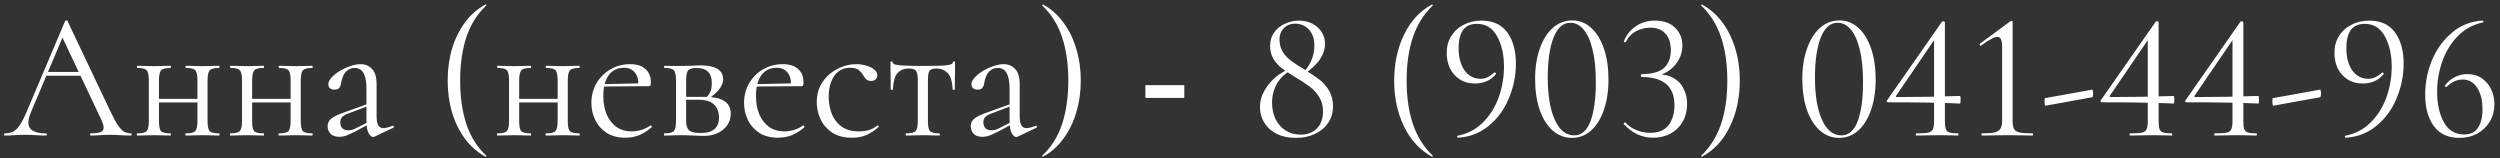 <?xml version="1.0" encoding="UTF-8"?> <svg xmlns="http://www.w3.org/2000/svg" width="332" height="21" viewBox="0 0 332 21" fill="none"><rect x="0" y="0" width="332" height="21" fill="#333333" stroke="none"/><path d="M5.721 10.056L6.081 9.552H11.025L11.193 10.056H5.721ZM17.385 17.712C17.449 17.712 17.481 17.76 17.481 17.856C17.481 17.952 17.449 18 17.385 18C16.921 18 16.449 17.984 15.969 17.952C15.489 17.92 15.025 17.904 14.577 17.904C14.081 17.904 13.649 17.92 13.281 17.952C12.913 17.984 12.505 18 12.057 18C11.993 18 11.961 17.952 11.961 17.856C11.961 17.76 11.993 17.712 12.057 17.712C12.905 17.712 13.433 17.592 13.641 17.352C13.849 17.096 13.793 16.624 13.473 15.936L8.145 4.68L8.745 3.936L4.089 14.952C3.689 15.928 3.665 16.632 4.017 17.064C4.369 17.496 5.065 17.712 6.105 17.712C6.185 17.712 6.225 17.76 6.225 17.856C6.225 17.952 6.185 18 6.105 18C5.625 18 5.185 17.984 4.785 17.952C4.385 17.92 3.881 17.904 3.273 17.904C2.697 17.904 2.233 17.92 1.881 17.952C1.545 17.984 1.129 18 0.633 18C0.569 18 0.537 17.952 0.537 17.856C0.537 17.76 0.569 17.712 0.633 17.712C1.065 17.712 1.441 17.632 1.761 17.472C2.081 17.296 2.377 17 2.649 16.584C2.937 16.152 3.249 15.536 3.585 14.736L8.649 2.784C8.681 2.736 8.737 2.712 8.817 2.712C8.897 2.712 8.945 2.736 8.961 2.784L14.625 14.712C14.993 15.496 15.321 16.112 15.609 16.56C15.897 16.992 16.177 17.296 16.449 17.472C16.737 17.632 17.049 17.712 17.385 17.712ZM20.389 13.608V13.128H26.845V13.608H20.389ZM19.765 16.056V10.68C19.765 9.976 19.669 9.528 19.477 9.336C19.301 9.128 18.893 9.024 18.253 9.024C18.205 9.024 18.181 8.976 18.181 8.88C18.181 8.784 18.205 8.736 18.253 8.736C18.557 8.736 18.901 8.744 19.285 8.76C19.669 8.776 20.061 8.784 20.461 8.784C20.845 8.784 21.229 8.776 21.613 8.76C21.997 8.744 22.341 8.736 22.645 8.736C22.677 8.736 22.693 8.784 22.693 8.88C22.693 8.976 22.677 9.024 22.645 9.024C21.973 9.024 21.549 9.136 21.373 9.36C21.197 9.584 21.109 10.04 21.109 10.728V16.056C21.109 16.744 21.197 17.192 21.373 17.4C21.549 17.608 21.973 17.712 22.645 17.712C22.677 17.712 22.693 17.76 22.693 17.856C22.693 17.952 22.677 18 22.645 18C22.325 18 21.973 17.992 21.589 17.976C21.221 17.96 20.845 17.952 20.461 17.952C20.061 17.952 19.669 17.96 19.285 17.976C18.901 17.992 18.549 18 18.229 18C18.181 18 18.157 17.952 18.157 17.856C18.157 17.76 18.181 17.712 18.229 17.712C18.885 17.712 19.301 17.608 19.477 17.4C19.669 17.192 19.765 16.744 19.765 16.056ZM26.221 16.056V10.68C26.221 9.976 26.125 9.528 25.933 9.336C25.757 9.128 25.349 9.024 24.709 9.024C24.661 9.024 24.637 8.976 24.637 8.88C24.637 8.784 24.661 8.736 24.709 8.736C25.013 8.736 25.357 8.744 25.741 8.76C26.125 8.776 26.517 8.784 26.917 8.784C27.301 8.784 27.685 8.776 28.069 8.76C28.453 8.744 28.797 8.736 29.101 8.736C29.133 8.736 29.149 8.784 29.149 8.88C29.149 8.976 29.133 9.024 29.101 9.024C28.429 9.024 28.005 9.136 27.829 9.36C27.653 9.584 27.565 10.04 27.565 10.728V16.056C27.565 16.744 27.653 17.192 27.829 17.4C28.005 17.608 28.429 17.712 29.101 17.712C29.133 17.712 29.149 17.76 29.149 17.856C29.149 17.952 29.133 18 29.101 18C28.781 18 28.429 17.992 28.045 17.976C27.677 17.96 27.301 17.952 26.917 17.952C26.517 17.952 26.117 17.96 25.717 17.976C25.333 17.992 24.989 18 24.685 18C24.637 18 24.613 17.952 24.613 17.856C24.613 17.76 24.637 17.712 24.685 17.712C25.341 17.712 25.757 17.608 25.933 17.4C26.125 17.192 26.221 16.744 26.221 16.056ZM32.764 13.608V13.128H39.22V13.608H32.764ZM32.14 16.056V10.68C32.14 9.976 32.044 9.528 31.852 9.336C31.676 9.128 31.268 9.024 30.628 9.024C30.58 9.024 30.556 8.976 30.556 8.88C30.556 8.784 30.58 8.736 30.628 8.736C30.932 8.736 31.276 8.744 31.66 8.76C32.044 8.776 32.436 8.784 32.836 8.784C33.22 8.784 33.604 8.776 33.988 8.76C34.372 8.744 34.716 8.736 35.02 8.736C35.052 8.736 35.068 8.784 35.068 8.88C35.068 8.976 35.052 9.024 35.02 9.024C34.348 9.024 33.924 9.136 33.748 9.36C33.572 9.584 33.484 10.04 33.484 10.728V16.056C33.484 16.744 33.572 17.192 33.748 17.4C33.924 17.608 34.348 17.712 35.02 17.712C35.052 17.712 35.068 17.76 35.068 17.856C35.068 17.952 35.052 18 35.02 18C34.7 18 34.348 17.992 33.964 17.976C33.596 17.96 33.22 17.952 32.836 17.952C32.436 17.952 32.044 17.96 31.66 17.976C31.276 17.992 30.924 18 30.604 18C30.556 18 30.532 17.952 30.532 17.856C30.532 17.76 30.556 17.712 30.604 17.712C31.26 17.712 31.676 17.608 31.852 17.4C32.044 17.192 32.14 16.744 32.14 16.056ZM38.596 16.056V10.68C38.596 9.976 38.5 9.528 38.308 9.336C38.132 9.128 37.724 9.024 37.084 9.024C37.036 9.024 37.012 8.976 37.012 8.88C37.012 8.784 37.036 8.736 37.084 8.736C37.388 8.736 37.732 8.744 38.116 8.76C38.5 8.776 38.892 8.784 39.292 8.784C39.676 8.784 40.06 8.776 40.444 8.76C40.828 8.744 41.172 8.736 41.476 8.736C41.508 8.736 41.524 8.784 41.524 8.88C41.524 8.976 41.508 9.024 41.476 9.024C40.804 9.024 40.38 9.136 40.204 9.36C40.028 9.584 39.94 10.04 39.94 10.728V16.056C39.94 16.744 40.028 17.192 40.204 17.4C40.38 17.608 40.804 17.712 41.476 17.712C41.508 17.712 41.524 17.76 41.524 17.856C41.524 17.952 41.508 18 41.476 18C41.156 18 40.804 17.992 40.42 17.976C40.052 17.96 39.676 17.952 39.292 17.952C38.892 17.952 38.492 17.96 38.092 17.976C37.708 17.992 37.364 18 37.06 18C37.012 18 36.988 17.952 36.988 17.856C36.988 17.76 37.012 17.712 37.06 17.712C37.716 17.712 38.132 17.608 38.308 17.4C38.5 17.192 38.596 16.744 38.596 16.056ZM49.747 18.144C49.683 18.176 49.619 18.192 49.555 18.192C49.347 18.192 49.147 18.024 48.955 17.688C48.763 17.336 48.667 16.832 48.667 16.176V11.88C48.667 11.128 48.595 10.544 48.451 10.128C48.323 9.712 48.139 9.424 47.899 9.264C47.675 9.104 47.419 9.024 47.131 9.024C46.731 9.024 46.403 9.128 46.147 9.336C45.891 9.528 45.699 9.776 45.571 10.08C45.443 10.384 45.355 10.688 45.307 10.992C45.291 11.216 45.219 11.424 45.091 11.616C44.979 11.808 44.755 11.904 44.419 11.904C44.163 11.904 43.963 11.84 43.819 11.712C43.675 11.584 43.603 11.408 43.603 11.184C43.603 10.896 43.747 10.6 44.035 10.296C44.323 9.976 44.683 9.688 45.115 9.432C45.563 9.16 46.027 8.944 46.507 8.784C47.003 8.608 47.467 8.52 47.899 8.52C48.507 8.52 49.011 8.736 49.411 9.168C49.811 9.584 50.011 10.248 50.011 11.16V15.408C50.011 15.968 50.083 16.376 50.227 16.632C50.371 16.888 50.603 17.016 50.923 17.016C51.211 17.016 51.611 16.912 52.123 16.704C52.203 16.672 52.259 16.704 52.291 16.8C52.323 16.88 52.299 16.936 52.219 16.968L49.747 18.144ZM45.043 18.168C44.531 18.168 44.147 18.032 43.891 17.76C43.635 17.472 43.507 17.144 43.507 16.776C43.507 16.328 43.683 15.976 44.035 15.72C44.387 15.448 44.963 15.176 45.763 14.904L48.907 13.776L48.979 14.04L46.195 15.096C45.827 15.24 45.563 15.4 45.403 15.576C45.259 15.752 45.187 15.976 45.187 16.248C45.187 16.584 45.283 16.848 45.475 17.04C45.667 17.216 45.915 17.304 46.219 17.304C46.395 17.304 46.563 17.288 46.723 17.256C46.883 17.208 47.043 17.144 47.203 17.064L49.243 16.032L49.291 16.32L47.203 17.448C46.723 17.688 46.323 17.872 46.003 18C45.683 18.112 45.363 18.168 45.043 18.168ZM59.451 10.704C59.451 9.2 59.643 7.792 60.027 6.48C60.427 5.168 60.995 4.008 61.731 3C62.483 1.976 63.395 1.176 64.467 0.6C64.499 0.584 64.531 0.6 64.563 0.648C64.595 0.68 64.595 0.712 64.563 0.744C63.347 1.896 62.467 3.304 61.923 4.968C61.379 6.632 61.107 8.544 61.107 10.704C61.107 12.864 61.379 14.776 61.923 16.44C62.467 18.104 63.347 19.512 64.563 20.664C64.595 20.68 64.595 20.712 64.563 20.76C64.531 20.808 64.499 20.824 64.467 20.808C63.395 20.216 62.483 19.416 61.731 18.408C60.995 17.4 60.427 16.24 60.027 14.928C59.643 13.6 59.451 12.192 59.451 10.704ZM68.225 13.608V13.128H74.681V13.608H68.225ZM67.601 16.056V10.68C67.601 9.976 67.505 9.528 67.313 9.336C67.137 9.128 66.729 9.024 66.089 9.024C66.041 9.024 66.017 8.976 66.017 8.88C66.017 8.784 66.041 8.736 66.089 8.736C66.393 8.736 66.737 8.744 67.121 8.76C67.505 8.776 67.897 8.784 68.297 8.784C68.681 8.784 69.065 8.776 69.449 8.76C69.833 8.744 70.177 8.736 70.481 8.736C70.513 8.736 70.529 8.784 70.529 8.88C70.529 8.976 70.513 9.024 70.481 9.024C69.809 9.024 69.385 9.136 69.209 9.36C69.033 9.584 68.945 10.04 68.945 10.728V16.056C68.945 16.744 69.033 17.192 69.209 17.4C69.385 17.608 69.809 17.712 70.481 17.712C70.513 17.712 70.529 17.76 70.529 17.856C70.529 17.952 70.513 18 70.481 18C70.161 18 69.809 17.992 69.425 17.976C69.057 17.96 68.681 17.952 68.297 17.952C67.897 17.952 67.505 17.96 67.121 17.976C66.737 17.992 66.385 18 66.065 18C66.017 18 65.993 17.952 65.993 17.856C65.993 17.76 66.017 17.712 66.065 17.712C66.721 17.712 67.137 17.608 67.313 17.4C67.505 17.192 67.601 16.744 67.601 16.056ZM74.057 16.056V10.68C74.057 9.976 73.961 9.528 73.769 9.336C73.593 9.128 73.185 9.024 72.545 9.024C72.497 9.024 72.473 8.976 72.473 8.88C72.473 8.784 72.497 8.736 72.545 8.736C72.849 8.736 73.193 8.744 73.577 8.76C73.961 8.776 74.353 8.784 74.753 8.784C75.137 8.784 75.521 8.776 75.905 8.76C76.289 8.744 76.633 8.736 76.937 8.736C76.969 8.736 76.985 8.784 76.985 8.88C76.985 8.976 76.969 9.024 76.937 9.024C76.265 9.024 75.841 9.136 75.665 9.36C75.489 9.584 75.401 10.04 75.401 10.728V16.056C75.401 16.744 75.489 17.192 75.665 17.4C75.841 17.608 76.265 17.712 76.937 17.712C76.969 17.712 76.985 17.76 76.985 17.856C76.985 17.952 76.969 18 76.937 18C76.617 18 76.265 17.992 75.881 17.976C75.513 17.96 75.137 17.952 74.753 17.952C74.353 17.952 73.953 17.96 73.553 17.976C73.169 17.992 72.825 18 72.521 18C72.473 18 72.449 17.952 72.449 17.856C72.449 17.76 72.473 17.712 72.521 17.712C73.177 17.712 73.593 17.608 73.769 17.4C73.961 17.192 74.057 16.744 74.057 16.056ZM83.048 18.288C82.056 18.288 81.224 18.072 80.552 17.64C79.88 17.192 79.376 16.616 79.04 15.912C78.704 15.208 78.536 14.464 78.536 13.68C78.536 12.704 78.76 11.832 79.208 11.064C79.672 10.28 80.288 9.664 81.056 9.216C81.84 8.752 82.72 8.52 83.696 8.52C84.576 8.52 85.248 8.736 85.712 9.168C86.192 9.584 86.432 10.16 86.432 10.896C86.432 11.072 86.416 11.208 86.384 11.304C86.352 11.4 86.272 11.448 86.144 11.448H84.752C84.816 10.664 84.672 10.064 84.32 9.648C83.984 9.216 83.504 9 82.88 9C81.984 9 81.296 9.336 80.816 10.008C80.352 10.68 80.12 11.592 80.12 12.744C80.12 13.656 80.264 14.464 80.552 15.168C80.856 15.872 81.288 16.432 81.848 16.848C82.424 17.248 83.104 17.448 83.888 17.448C84.304 17.448 84.728 17.384 85.16 17.256C85.592 17.128 86 16.928 86.384 16.656C86.416 16.624 86.456 16.648 86.504 16.728C86.568 16.792 86.584 16.848 86.552 16.896C85.976 17.392 85.4 17.752 84.824 17.976C84.248 18.184 83.656 18.288 83.048 18.288ZM79.688 11.496L79.664 11.184L85.136 11.064V11.448L79.688 11.496ZM90.469 8.76C90.885 8.76 91.317 8.752 91.765 8.736C92.229 8.704 92.685 8.688 93.133 8.688C94.061 8.688 94.773 8.84 95.269 9.144C95.781 9.448 96.037 9.904 96.037 10.512C96.037 11.376 95.389 12.24 94.093 13.104L93.781 12.96C94.021 12.736 94.205 12.48 94.333 12.192C94.461 11.888 94.525 11.512 94.525 11.064C94.525 10.344 94.349 9.824 93.997 9.504C93.661 9.184 93.165 9.024 92.509 9.024C91.965 9.024 91.597 9.128 91.405 9.336C91.213 9.528 91.117 9.992 91.117 10.728V16.056C91.117 16.616 91.237 17.024 91.477 17.28C91.733 17.536 92.253 17.664 93.037 17.664C93.885 17.664 94.501 17.488 94.885 17.136C95.285 16.784 95.485 16.28 95.485 15.624C95.485 14.92 95.277 14.352 94.861 13.92C94.445 13.472 93.749 13.248 92.773 13.248H90.565L90.541 12.864H93.613C95.901 12.864 97.045 13.6 97.045 15.072C97.045 15.936 96.709 16.648 96.037 17.208C95.365 17.768 94.509 18.048 93.469 18.048C93.085 18.048 92.597 18.032 92.005 18C91.429 17.968 90.917 17.952 90.469 17.952C90.069 17.952 89.677 17.96 89.293 17.976C88.909 17.992 88.557 18 88.237 18C88.189 18 88.165 17.952 88.165 17.856C88.165 17.76 88.189 17.712 88.237 17.712C88.893 17.712 89.309 17.608 89.485 17.4C89.677 17.192 89.773 16.744 89.773 16.056V10.68C89.773 9.976 89.677 9.528 89.485 9.336C89.309 9.128 88.901 9.024 88.261 9.024C88.213 9.024 88.189 8.976 88.189 8.88C88.189 8.784 88.213 8.736 88.261 8.736C88.565 8.736 88.909 8.744 89.293 8.76C89.677 8.76 90.069 8.76 90.469 8.76ZM103.321 18.288C102.329 18.288 101.497 18.072 100.825 17.64C100.153 17.192 99.649 16.616 99.313 15.912C98.977 15.208 98.809 14.464 98.809 13.68C98.809 12.704 99.033 11.832 99.481 11.064C99.945 10.28 100.561 9.664 101.329 9.216C102.113 8.752 102.993 8.52 103.969 8.52C104.849 8.52 105.521 8.736 105.985 9.168C106.465 9.584 106.705 10.16 106.705 10.896C106.705 11.072 106.689 11.208 106.657 11.304C106.625 11.4 106.545 11.448 106.417 11.448H105.025C105.089 10.664 104.945 10.064 104.593 9.648C104.257 9.216 103.777 9 103.153 9C102.257 9 101.569 9.336 101.089 10.008C100.625 10.68 100.393 11.592 100.393 12.744C100.393 13.656 100.537 14.464 100.825 15.168C101.129 15.872 101.561 16.432 102.121 16.848C102.697 17.248 103.377 17.448 104.161 17.448C104.577 17.448 105.001 17.384 105.433 17.256C105.865 17.128 106.273 16.928 106.657 16.656C106.689 16.624 106.729 16.648 106.777 16.728C106.841 16.792 106.857 16.848 106.825 16.896C106.249 17.392 105.673 17.752 105.097 17.976C104.521 18.184 103.929 18.288 103.321 18.288ZM99.961 11.496L99.937 11.184L105.409 11.064V11.448L99.961 11.496ZM113.146 18.288C112.058 18.288 111.17 18.056 110.482 17.592C109.794 17.112 109.282 16.512 108.946 15.792C108.626 15.056 108.466 14.312 108.466 13.56C108.466 12.76 108.618 12.048 108.922 11.424C109.242 10.8 109.658 10.272 110.17 9.84C110.682 9.408 111.25 9.08 111.874 8.856C112.498 8.632 113.106 8.52 113.698 8.52C114.162 8.52 114.602 8.584 115.018 8.712C115.45 8.824 115.802 8.992 116.074 9.216C116.362 9.44 116.506 9.696 116.506 9.984C116.506 10.192 116.434 10.376 116.29 10.536C116.146 10.68 115.938 10.752 115.666 10.752C115.41 10.752 115.194 10.672 115.018 10.512C114.858 10.352 114.722 10.168 114.61 9.96C114.434 9.672 114.226 9.44 113.986 9.264C113.746 9.088 113.386 9 112.906 9C111.994 9 111.29 9.36 110.794 10.08C110.298 10.784 110.05 11.704 110.05 12.84C110.05 13.656 110.186 14.416 110.458 15.12C110.746 15.824 111.186 16.392 111.778 16.824C112.37 17.24 113.138 17.448 114.082 17.448C114.514 17.448 114.938 17.392 115.354 17.28C115.77 17.168 116.162 16.96 116.53 16.656C116.562 16.624 116.602 16.64 116.65 16.704C116.714 16.768 116.73 16.816 116.698 16.848C116.138 17.344 115.578 17.712 115.018 17.952C114.458 18.176 113.834 18.288 113.146 18.288ZM120.325 18C120.293 18 120.277 17.952 120.277 17.856C120.277 17.76 120.293 17.712 120.325 17.712C120.981 17.712 121.405 17.608 121.597 17.4C121.789 17.192 121.885 16.744 121.885 16.056V10.728C121.885 10.072 121.813 9.64 121.669 9.432C121.525 9.208 121.197 9.096 120.685 9.096C120.077 9.096 119.589 9.288 119.221 9.672C118.853 10.04 118.637 10.776 118.573 11.88C118.573 11.912 118.525 11.928 118.429 11.928C118.333 11.928 118.285 11.912 118.285 11.88C118.285 11.656 118.285 11.32 118.285 10.872C118.285 10.408 118.277 9.936 118.261 9.456C118.261 8.976 118.261 8.584 118.261 8.28C118.261 8.2 118.309 8.16 118.405 8.16C118.501 8.16 118.549 8.2 118.549 8.28C118.549 8.504 118.917 8.64 119.653 8.688C120.389 8.736 121.357 8.76 122.557 8.76C123.341 8.76 124.029 8.752 124.621 8.736C125.229 8.72 125.701 8.68 126.037 8.616C126.373 8.536 126.541 8.424 126.541 8.28C126.541 8.2 126.589 8.16 126.685 8.16C126.781 8.16 126.829 8.2 126.829 8.28C126.829 8.584 126.829 8.976 126.829 9.456C126.829 9.936 126.821 10.408 126.805 10.872C126.805 11.32 126.805 11.656 126.805 11.88C126.805 11.912 126.757 11.928 126.661 11.928C126.565 11.928 126.517 11.912 126.517 11.88C126.453 10.776 126.221 10.04 125.821 9.672C125.437 9.288 124.949 9.096 124.357 9.096C123.861 9.096 123.549 9.208 123.421 9.432C123.293 9.64 123.229 10.072 123.229 10.728V16.056C123.229 16.744 123.317 17.192 123.493 17.4C123.669 17.608 124.085 17.712 124.741 17.712C124.789 17.712 124.813 17.76 124.813 17.856C124.813 17.952 124.789 18 124.741 18C124.437 18 124.093 17.992 123.709 17.976C123.341 17.96 122.957 17.952 122.557 17.952C122.173 17.952 121.781 17.96 121.381 17.976C120.997 17.992 120.645 18 120.325 18ZM135.153 18.144C135.089 18.176 135.025 18.192 134.961 18.192C134.753 18.192 134.553 18.024 134.361 17.688C134.169 17.336 134.073 16.832 134.073 16.176V11.88C134.073 11.128 134.001 10.544 133.857 10.128C133.729 9.712 133.545 9.424 133.305 9.264C133.081 9.104 132.825 9.024 132.537 9.024C132.137 9.024 131.809 9.128 131.553 9.336C131.297 9.528 131.105 9.776 130.977 10.08C130.849 10.384 130.761 10.688 130.713 10.992C130.697 11.216 130.625 11.424 130.497 11.616C130.385 11.808 130.161 11.904 129.825 11.904C129.569 11.904 129.369 11.84 129.225 11.712C129.081 11.584 129.009 11.408 129.009 11.184C129.009 10.896 129.153 10.6 129.441 10.296C129.729 9.976 130.089 9.688 130.521 9.432C130.969 9.16 131.433 8.944 131.913 8.784C132.409 8.608 132.873 8.52 133.305 8.52C133.913 8.52 134.417 8.736 134.817 9.168C135.217 9.584 135.417 10.248 135.417 11.16V15.408C135.417 15.968 135.489 16.376 135.633 16.632C135.777 16.888 136.009 17.016 136.329 17.016C136.617 17.016 137.017 16.912 137.529 16.704C137.609 16.672 137.665 16.704 137.697 16.8C137.729 16.88 137.705 16.936 137.625 16.968L135.153 18.144ZM130.449 18.168C129.937 18.168 129.553 18.032 129.297 17.76C129.041 17.472 128.913 17.144 128.913 16.776C128.913 16.328 129.089 15.976 129.441 15.72C129.793 15.448 130.369 15.176 131.169 14.904L134.313 13.776L134.385 14.04L131.601 15.096C131.233 15.24 130.969 15.4 130.809 15.576C130.665 15.752 130.593 15.976 130.593 16.248C130.593 16.584 130.689 16.848 130.881 17.04C131.073 17.216 131.321 17.304 131.625 17.304C131.801 17.304 131.969 17.288 132.129 17.256C132.289 17.208 132.449 17.144 132.609 17.064L134.649 16.032L134.697 16.32L132.609 17.448C132.129 17.688 131.729 17.872 131.409 18C131.089 18.112 130.769 18.168 130.449 18.168ZM143.528 10.704C143.528 12.192 143.328 13.6 142.928 14.928C142.544 16.24 141.976 17.4 141.224 18.408C140.488 19.432 139.584 20.232 138.512 20.808C138.496 20.824 138.464 20.808 138.416 20.76C138.384 20.728 138.384 20.696 138.416 20.664C139.632 19.512 140.512 18.104 141.056 16.44C141.6 14.776 141.872 12.864 141.872 10.704C141.872 8.544 141.6 6.632 141.056 4.968C140.512 3.304 139.632 1.896 138.416 0.744C138.384 0.712 138.384 0.68 138.416 0.648C138.464 0.6 138.496 0.584 138.512 0.6C139.584 1.176 140.488 1.976 141.224 3C141.976 4.008 142.544 5.168 142.928 6.48C143.328 7.792 143.528 9.2 143.528 10.704ZM152.109 11.309H157.277V13.008H152.109V11.309ZM172.747 9.864C173.355 9.384 173.803 8.816 174.091 8.16C174.395 7.504 174.547 6.8 174.547 6.048C174.547 5.12 174.299 4.408 173.803 3.912C173.323 3.4 172.715 3.144 171.979 3.144C171.371 3.144 170.875 3.344 170.491 3.744C170.107 4.144 169.915 4.648 169.915 5.256C169.915 5.88 170.067 6.432 170.371 6.912C170.675 7.376 171.043 7.768 171.475 8.088C171.907 8.408 172.523 8.808 173.323 9.288C174.123 9.784 174.771 10.224 175.267 10.608C175.763 10.992 176.179 11.48 176.515 12.072C176.851 12.648 177.019 13.336 177.019 14.136C177.019 14.984 176.795 15.728 176.347 16.368C175.915 16.992 175.323 17.472 174.571 17.808C173.835 18.144 173.011 18.312 172.099 18.312C171.123 18.312 170.275 18.136 169.555 17.784C168.835 17.416 168.283 16.92 167.899 16.296C167.515 15.672 167.323 14.976 167.323 14.208C167.323 13.44 167.523 12.712 167.923 12.024C168.323 11.32 168.835 10.712 169.459 10.2C170.099 9.688 170.763 9.312 171.451 9.072L171.571 9.264C170.723 9.696 170.067 10.296 169.603 11.064C169.155 11.832 168.931 12.696 168.931 13.656C168.931 14.44 169.083 15.16 169.387 15.816C169.707 16.456 170.155 16.96 170.731 17.328C171.307 17.696 171.963 17.88 172.699 17.88C173.611 17.88 174.339 17.608 174.883 17.064C175.427 16.52 175.699 15.76 175.699 14.784C175.699 14.048 175.523 13.408 175.171 12.864C174.835 12.32 174.427 11.872 173.947 11.52C173.483 11.168 172.827 10.736 171.979 10.224C171.243 9.776 170.651 9.384 170.203 9.048C169.755 8.696 169.387 8.28 169.099 7.8C168.811 7.304 168.667 6.728 168.667 6.072C168.667 5.384 168.851 4.792 169.219 4.296C169.587 3.784 170.067 3.4 170.659 3.144C171.251 2.872 171.859 2.736 172.483 2.736C173.155 2.736 173.755 2.872 174.283 3.144C174.811 3.416 175.219 3.784 175.507 4.248C175.811 4.712 175.963 5.216 175.963 5.76C175.963 6.608 175.675 7.4 175.099 8.136C174.539 8.856 173.795 9.48 172.867 10.008L172.747 9.864ZM185.146 10.704C185.146 8.432 185.586 6.392 186.466 4.584C187.346 2.776 188.578 1.448 190.162 0.6C190.194 0.584 190.226 0.6 190.258 0.648C190.29 0.68 190.29 0.712 190.258 0.744C189.074 1.88 188.202 3.272 187.642 4.92C187.082 6.568 186.802 8.496 186.802 10.704C186.802 12.912 187.082 14.84 187.642 16.488C188.202 18.136 189.074 19.528 190.258 20.664C190.29 20.68 190.29 20.712 190.258 20.76C190.226 20.808 190.194 20.824 190.162 20.808C188.578 19.944 187.346 18.616 186.466 16.824C185.586 15.016 185.146 12.976 185.146 10.704ZM195.864 11.088C195.08 11.088 194.408 10.904 193.848 10.536C193.288 10.168 192.856 9.68 192.552 9.072C192.264 8.448 192.12 7.768 192.12 7.032C192.12 6.184 192.32 5.44 192.72 4.8C193.12 4.144 193.672 3.64 194.376 3.288C195.08 2.92 195.872 2.736 196.752 2.736C198.256 2.736 199.392 3.256 200.16 4.296C200.928 5.336 201.312 6.728 201.312 8.472C201.312 10.04 201 11.568 200.376 13.056C199.768 14.528 198.88 15.744 197.712 16.704C196.544 17.664 195.184 18.192 193.632 18.288C193.584 18.304 193.544 18.264 193.512 18.168C193.496 18.088 193.52 18.04 193.584 18.024C194.896 17.768 196.016 17.176 196.944 16.248C197.872 15.32 198.568 14.208 199.032 12.912C199.496 11.6 199.728 10.248 199.728 8.856C199.728 7.256 199.424 5.912 198.816 4.824C198.224 3.72 197.328 3.168 196.128 3.168C195.296 3.168 194.68 3.448 194.28 4.008C193.896 4.568 193.704 5.36 193.704 6.384C193.704 7.616 193.968 8.608 194.496 9.36C195.04 10.096 195.744 10.464 196.608 10.464C196.912 10.464 197.2 10.408 197.472 10.296C197.76 10.168 198.08 9.952 198.432 9.648C198.448 9.632 198.472 9.624 198.504 9.624C198.552 9.624 198.592 9.648 198.624 9.696C198.672 9.744 198.688 9.784 198.672 9.816C198 10.664 197.064 11.088 195.864 11.088ZM208.758 18.312C207.798 18.312 206.942 17.984 206.19 17.328C205.454 16.672 204.878 15.752 204.462 14.568C204.062 13.384 203.862 12.024 203.862 10.488C203.862 8.968 204.07 7.624 204.486 6.456C204.902 5.272 205.478 4.352 206.214 3.696C206.966 3.04 207.83 2.712 208.806 2.712C209.75 2.712 210.582 3.04 211.302 3.696C212.038 4.352 212.606 5.28 213.006 6.48C213.406 7.664 213.606 9.024 213.606 10.56C213.606 12.08 213.398 13.432 212.982 14.616C212.582 15.784 212.014 16.696 211.278 17.352C210.542 17.992 209.702 18.312 208.758 18.312ZM209.046 17.976C210.006 17.976 210.726 17.36 211.206 16.128C211.686 14.88 211.926 13.12 211.926 10.848C211.926 9.12 211.774 7.672 211.47 6.504C211.182 5.336 210.782 4.464 210.27 3.888C209.774 3.312 209.198 3.024 208.542 3.024C207.582 3.024 206.838 3.68 206.31 4.992C205.798 6.304 205.542 8.08 205.542 10.32C205.542 12.672 205.854 14.536 206.478 15.912C207.102 17.288 207.958 17.976 209.046 17.976ZM219.534 18.288C218.046 18.288 216.75 17.688 215.646 16.488L215.622 16.44C215.622 16.376 215.654 16.328 215.718 16.296C215.798 16.248 215.854 16.248 215.886 16.296C216.302 16.744 216.798 17.08 217.374 17.304C217.966 17.528 218.558 17.64 219.15 17.64C220.238 17.64 221.046 17.304 221.574 16.632C222.102 15.944 222.366 15.056 222.366 13.968C222.366 11.472 220.91 10.224 217.998 10.224C217.982 10.224 217.958 10.208 217.926 10.176C217.91 10.128 217.902 10.08 217.902 10.032C217.902 9.984 217.91 9.944 217.926 9.912C217.958 9.864 217.982 9.84 217.998 9.84C219.406 9.84 220.406 9.56 220.998 9C221.59 8.44 221.886 7.664 221.886 6.672C221.886 5.712 221.646 4.976 221.166 4.464C220.686 3.936 220.014 3.672 219.15 3.672C218.478 3.672 217.838 3.84 217.23 4.176C216.638 4.496 216.198 4.968 215.91 5.592C215.91 5.608 215.894 5.616 215.862 5.616C215.814 5.616 215.758 5.6 215.694 5.568C215.646 5.536 215.63 5.504 215.646 5.472C216.014 4.608 216.558 3.936 217.278 3.456C217.998 2.976 218.838 2.736 219.798 2.736C220.934 2.736 221.822 3.056 222.462 3.696C223.102 4.32 223.422 5.104 223.422 6.048C223.422 6.992 223.102 7.848 222.462 8.616C221.822 9.384 220.974 9.88 219.918 10.104L219.99 9.912C220.838 9.848 221.566 9.984 222.174 10.32C222.798 10.656 223.262 11.136 223.566 11.76C223.886 12.368 224.046 13.048 224.046 13.8C224.046 14.68 223.854 15.464 223.47 16.152C223.086 16.824 222.55 17.352 221.862 17.736C221.174 18.104 220.398 18.288 219.534 18.288ZM231.044 10.704C231.044 12.976 230.604 15.016 229.724 16.824C228.844 18.632 227.612 19.96 226.028 20.808C225.995 20.824 225.964 20.808 225.932 20.76C225.9 20.728 225.9 20.696 225.932 20.664C227.116 19.528 227.988 18.136 228.548 16.488C229.108 14.84 229.388 12.912 229.388 10.704C229.388 8.496 229.108 6.568 228.548 4.92C227.988 3.272 227.116 1.88 225.932 0.744C225.9 0.728 225.9 0.696 225.932 0.648C225.964 0.6 225.995 0.584 226.028 0.6C227.612 1.464 228.844 2.8 229.724 4.608C230.604 6.4 231.044 8.432 231.044 10.704ZM244.243 18.312C243.283 18.312 242.427 17.984 241.675 17.328C240.939 16.672 240.363 15.752 239.947 14.568C239.547 13.384 239.347 12.024 239.347 10.488C239.347 8.968 239.555 7.624 239.971 6.456C240.387 5.272 240.963 4.352 241.699 3.696C242.451 3.04 243.315 2.712 244.291 2.712C245.235 2.712 246.067 3.04 246.787 3.696C247.523 4.352 248.091 5.28 248.491 6.48C248.891 7.664 249.091 9.024 249.091 10.56C249.091 12.08 248.883 13.432 248.467 14.616C248.067 15.784 247.499 16.696 246.763 17.352C246.027 17.992 245.187 18.312 244.243 18.312ZM244.531 17.976C245.491 17.976 246.211 17.36 246.691 16.128C247.171 14.88 247.411 13.12 247.411 10.848C247.411 9.12 247.259 7.672 246.955 6.504C246.667 5.336 246.267 4.464 245.755 3.888C245.259 3.312 244.683 3.024 244.027 3.024C243.067 3.024 242.323 3.68 241.795 4.992C241.283 6.304 241.027 8.08 241.027 10.32C241.027 12.672 241.339 14.536 241.963 15.912C242.587 17.288 243.443 17.976 244.531 17.976ZM258.282 16.056C258.282 16.552 258.322 16.912 258.402 17.136C258.482 17.36 258.642 17.512 258.882 17.592C259.122 17.672 259.506 17.712 260.034 17.712C260.066 17.712 260.082 17.76 260.082 17.856C260.082 17.952 260.066 18 260.034 18C259.618 18 259.29 17.992 259.05 17.976L257.538 17.952L255.738 17.976C255.434 17.992 255.018 18 254.49 18C254.442 18 254.418 17.952 254.418 17.856C254.418 17.76 254.442 17.712 254.49 17.712C255.242 17.712 255.77 17.68 256.074 17.616C256.378 17.536 256.578 17.392 256.674 17.184C256.786 16.96 256.842 16.584 256.842 16.056V4.92L257.418 4.488L251.802 12.72C251.738 12.832 251.778 12.888 251.922 12.888C254.802 12.888 257.586 12.84 260.274 12.744C260.338 12.744 260.37 12.912 260.37 13.248C260.37 13.584 260.338 13.752 260.274 13.752C257.922 13.64 254.754 13.584 250.77 13.584C250.69 13.584 250.626 13.56 250.578 13.512C250.546 13.448 250.554 13.384 250.602 13.32L257.898 2.88C257.93 2.848 257.978 2.832 258.042 2.832C258.202 2.832 258.282 2.88 258.282 2.976V16.056ZM263.196 18C263.164 18 263.148 17.952 263.148 17.856C263.148 17.76 263.164 17.712 263.196 17.712C263.948 17.712 264.508 17.672 264.876 17.592C265.244 17.496 265.5 17.336 265.644 17.112C265.804 16.888 265.884 16.536 265.884 16.056V6.168C265.884 5.32 265.676 4.896 265.26 4.896C264.86 4.896 264.14 5.28 263.1 6.048L263.052 6.072C262.988 6.072 262.94 6.032 262.908 5.952C262.876 5.872 262.892 5.816 262.956 5.784L266.964 2.832C267.044 2.784 267.1 2.76 267.132 2.76C267.164 2.76 267.196 2.776 267.228 2.808C267.26 2.84 267.276 2.872 267.276 2.904V16.056C267.276 16.536 267.34 16.896 267.468 17.136C267.596 17.36 267.836 17.512 268.188 17.592C268.556 17.672 269.14 17.712 269.94 17.712C269.972 17.712 269.988 17.76 269.988 17.856C269.988 17.952 269.972 18 269.94 18C269.348 18 268.884 17.992 268.548 17.976L266.58 17.952L264.66 17.976C264.308 17.992 263.82 18 263.196 18ZM271.635 14.04C271.603 14.056 271.571 14 271.539 13.872C271.523 13.744 271.515 13.616 271.515 13.488C271.515 13.184 271.539 13.032 271.587 13.032L277.851 11.904C277.883 11.888 277.907 11.936 277.923 12.048C277.955 12.144 277.971 12.256 277.971 12.384C277.971 12.704 277.931 12.88 277.851 12.912L271.635 14.04ZM286.665 16.056C286.665 16.552 286.705 16.912 286.785 17.136C286.865 17.36 287.025 17.512 287.265 17.592C287.505 17.672 287.889 17.712 288.417 17.712C288.449 17.712 288.465 17.76 288.465 17.856C288.465 17.952 288.449 18 288.417 18C288.001 18 287.673 17.992 287.433 17.976L285.921 17.952L284.121 17.976C283.817 17.992 283.401 18 282.873 18C282.825 18 282.801 17.952 282.801 17.856C282.801 17.76 282.825 17.712 282.873 17.712C283.625 17.712 284.153 17.68 284.457 17.616C284.761 17.536 284.961 17.392 285.057 17.184C285.169 16.96 285.225 16.584 285.225 16.056V4.92L285.801 4.488L280.185 12.72C280.121 12.832 280.161 12.888 280.305 12.888C283.185 12.888 285.969 12.84 288.657 12.744C288.721 12.744 288.753 12.912 288.753 13.248C288.753 13.584 288.721 13.752 288.657 13.752C286.305 13.64 283.137 13.584 279.153 13.584C279.073 13.584 279.009 13.56 278.961 13.512C278.929 13.448 278.937 13.384 278.985 13.32L286.281 2.88C286.313 2.848 286.361 2.832 286.425 2.832C286.585 2.832 286.665 2.88 286.665 2.976V16.056ZM297.915 16.056C297.915 16.552 297.955 16.912 298.035 17.136C298.115 17.36 298.275 17.512 298.515 17.592C298.755 17.672 299.139 17.712 299.667 17.712C299.699 17.712 299.715 17.76 299.715 17.856C299.715 17.952 299.699 18 299.667 18C299.251 18 298.923 17.992 298.683 17.976L297.171 17.952L295.371 17.976C295.067 17.992 294.651 18 294.123 18C294.075 18 294.051 17.952 294.051 17.856C294.051 17.76 294.075 17.712 294.123 17.712C294.875 17.712 295.403 17.68 295.707 17.616C296.011 17.536 296.211 17.392 296.307 17.184C296.419 16.96 296.475 16.584 296.475 16.056V4.92L297.051 4.488L291.435 12.72C291.371 12.832 291.411 12.888 291.555 12.888C294.435 12.888 297.219 12.84 299.907 12.744C299.971 12.744 300.003 12.912 300.003 13.248C300.003 13.584 299.971 13.752 299.907 13.752C297.555 13.64 294.387 13.584 290.403 13.584C290.323 13.584 290.259 13.56 290.211 13.512C290.179 13.448 290.187 13.384 290.235 13.32L297.531 2.88C297.563 2.848 297.611 2.832 297.675 2.832C297.835 2.832 297.915 2.88 297.915 2.976V16.056ZM301.893 14.04C301.861 14.056 301.829 14 301.797 13.872C301.781 13.744 301.773 13.616 301.773 13.488C301.773 13.184 301.797 13.032 301.845 13.032L308.109 11.904C308.141 11.888 308.165 11.936 308.181 12.048C308.213 12.144 308.229 12.256 308.229 12.384C308.229 12.704 308.189 12.88 308.109 12.912L301.893 14.04ZM313.755 11.088C312.971 11.088 312.299 10.904 311.739 10.536C311.179 10.168 310.747 9.68 310.443 9.072C310.155 8.448 310.011 7.768 310.011 7.032C310.011 6.184 310.211 5.44 310.611 4.8C311.011 4.144 311.563 3.64 312.267 3.288C312.971 2.92 313.763 2.736 314.643 2.736C316.147 2.736 317.283 3.256 318.051 4.296C318.819 5.336 319.203 6.728 319.203 8.472C319.203 10.04 318.891 11.568 318.267 13.056C317.659 14.528 316.771 15.744 315.603 16.704C314.435 17.664 313.075 18.192 311.523 18.288C311.475 18.304 311.435 18.264 311.403 18.168C311.387 18.088 311.411 18.04 311.475 18.024C312.787 17.768 313.907 17.176 314.835 16.248C315.763 15.32 316.459 14.208 316.923 12.912C317.387 11.6 317.619 10.248 317.619 8.856C317.619 7.256 317.315 5.912 316.707 4.824C316.115 3.72 315.219 3.168 314.019 3.168C313.187 3.168 312.571 3.448 312.171 4.008C311.787 4.568 311.595 5.36 311.595 6.384C311.595 7.616 311.859 8.608 312.387 9.36C312.931 10.096 313.635 10.464 314.499 10.464C314.803 10.464 315.091 10.408 315.363 10.296C315.651 10.168 315.971 9.952 316.323 9.648C316.339 9.632 316.363 9.624 316.395 9.624C316.443 9.624 316.483 9.648 316.515 9.696C316.563 9.744 316.579 9.784 316.563 9.816C315.891 10.664 314.955 11.088 313.755 11.088ZM327.681 9.84C328.417 9.84 329.049 10.024 329.577 10.392C330.121 10.76 330.537 11.248 330.825 11.856C331.113 12.464 331.257 13.12 331.257 13.824C331.257 14.672 331.057 15.44 330.657 16.128C330.257 16.8 329.705 17.336 329.001 17.736C328.297 18.12 327.505 18.312 326.625 18.312C325.121 18.312 323.985 17.792 323.217 16.752C322.449 15.696 322.065 14.296 322.065 12.552C322.065 10.968 322.369 9.44 322.977 7.968C323.601 6.496 324.489 5.28 325.641 4.32C326.793 3.344 328.145 2.816 329.697 2.736C329.745 2.736 329.777 2.776 329.793 2.856C329.825 2.92 329.809 2.96 329.745 2.976C328.449 3.248 327.337 3.848 326.409 4.776C325.497 5.704 324.809 6.824 324.345 8.136C323.881 9.448 323.649 10.8 323.649 12.192C323.649 13.776 323.945 15.12 324.537 16.224C325.145 17.312 326.049 17.856 327.249 17.856C328.065 17.856 328.673 17.56 329.073 16.968C329.473 16.376 329.673 15.552 329.673 14.496C329.673 13.296 329.433 12.344 328.953 11.64C328.489 10.92 327.849 10.56 327.033 10.56C326.281 10.56 325.585 10.88 324.945 11.52L324.897 11.544C324.833 11.544 324.769 11.52 324.705 11.472C324.657 11.424 324.649 11.384 324.681 11.352C325.065 10.856 325.513 10.48 326.025 10.224C326.537 9.968 327.089 9.84 327.681 9.84Z" fill="white"></path></svg> 